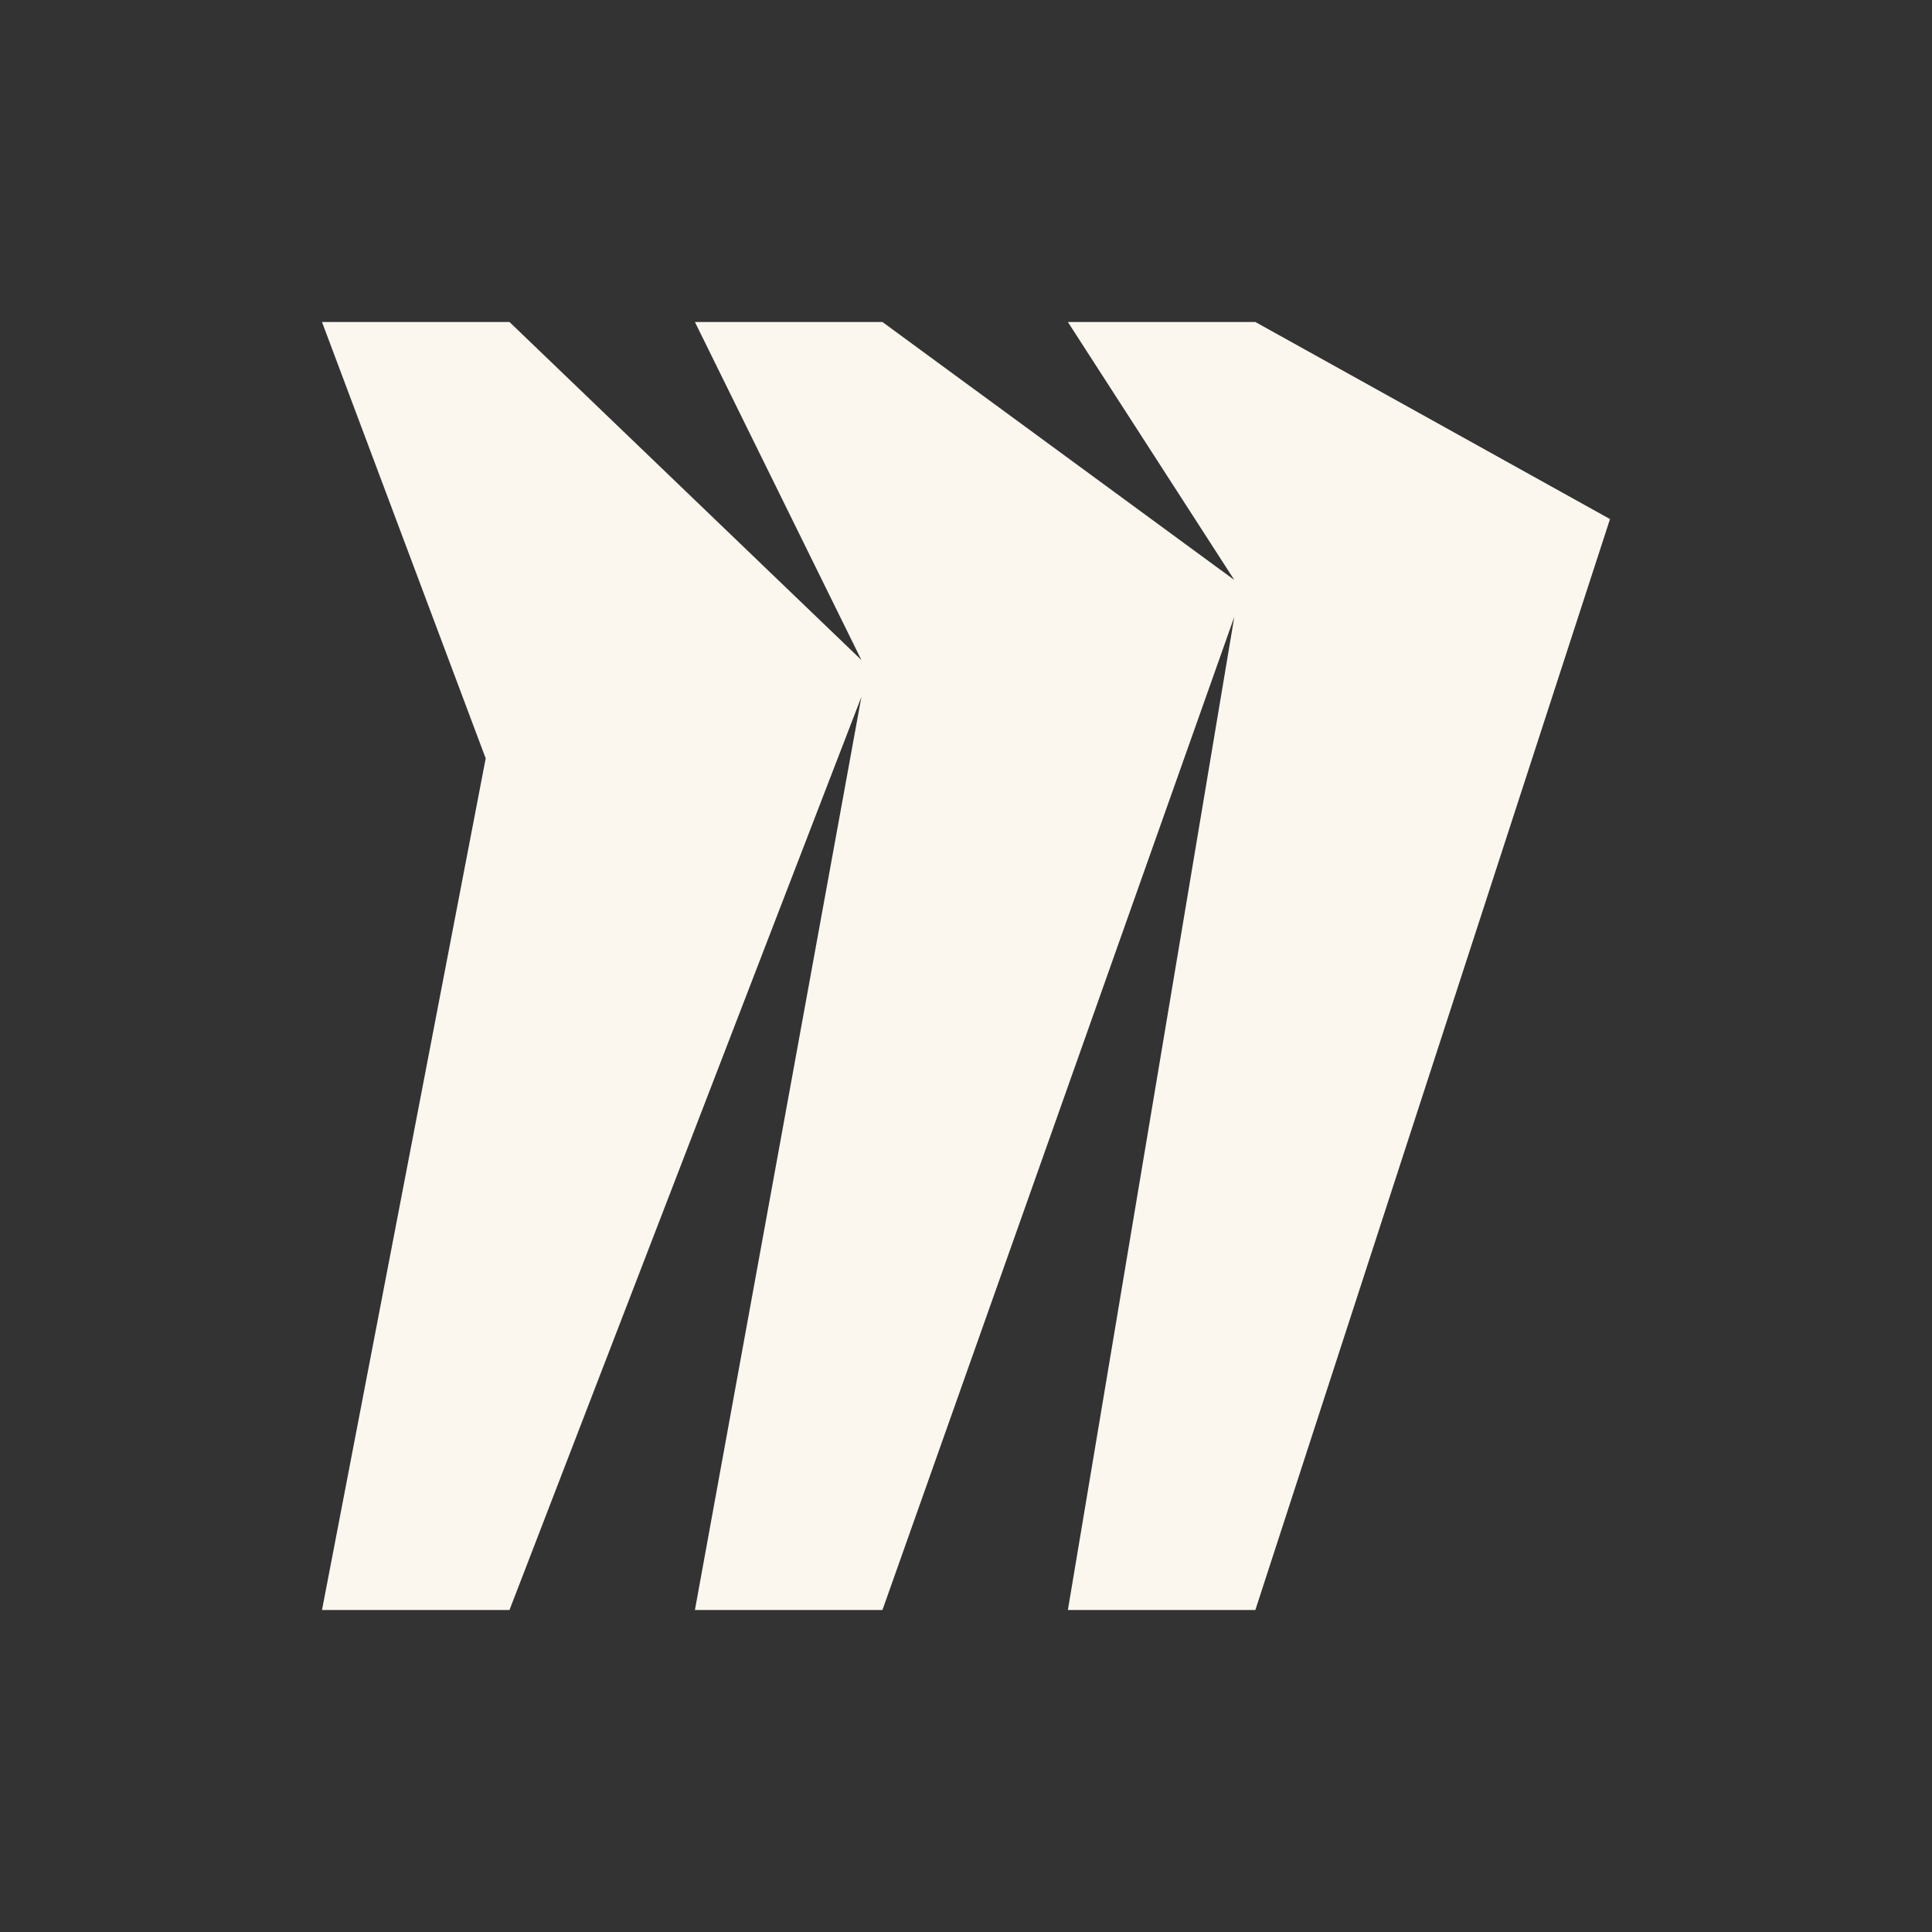 <svg xmlns="http://www.w3.org/2000/svg" width="48" height="48" viewBox="0 0 48 48" fill="none"><rect x="0" y="0" width="48" height="48" fill="#333333" stroke="none"/><path d="M31.189 8H26.531L30.666 14.409L21.924 8H17.265L21.401 16.398L12.658 8H8L12.067 18.842L8 40H12.658L21.401 17.314L17.265 40H21.924L30.666 15.325L26.531 40H31.189L40 12.896L31.189 8Z" fill="#FBF7EF"></path></svg>